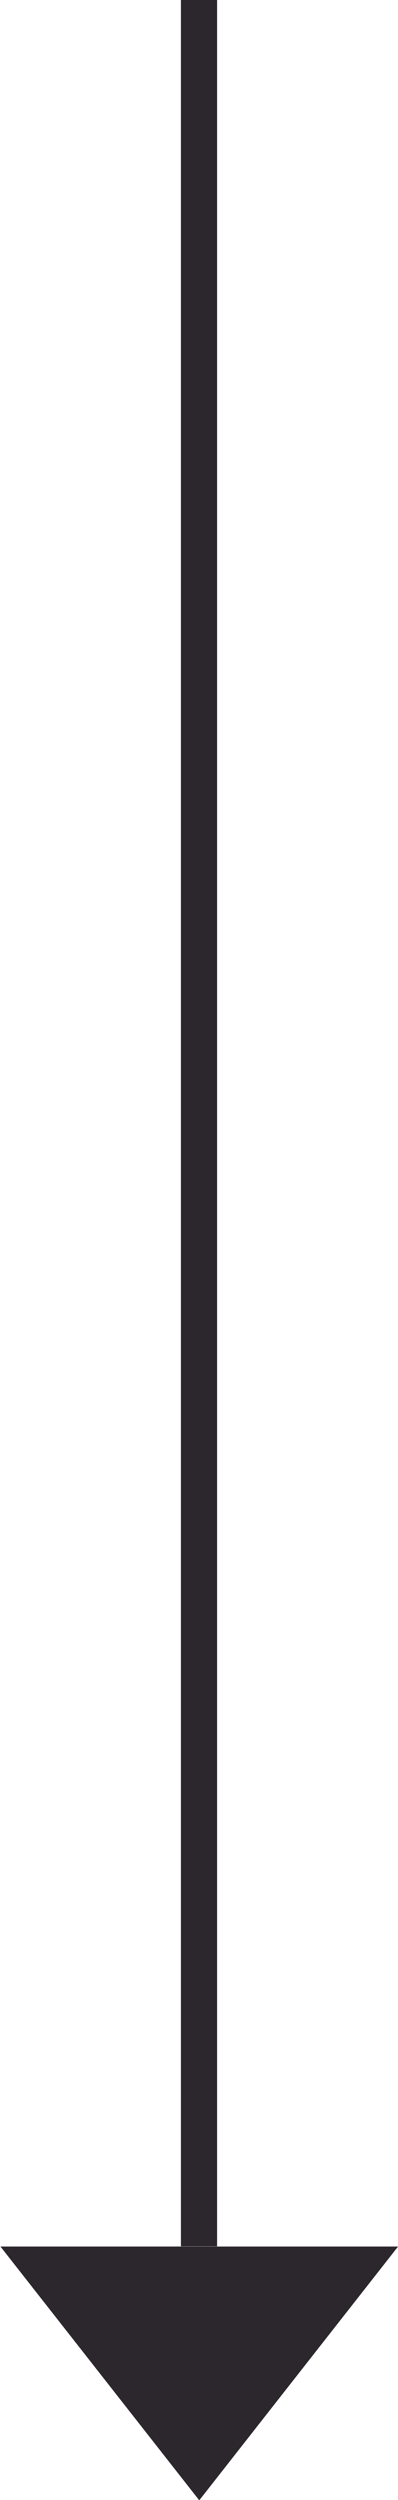 <svg xmlns="http://www.w3.org/2000/svg" xmlns:xlink="http://www.w3.org/1999/xlink" width="11" height="69" viewBox="0 0 11 69"><defs><path id="ixnaa" d="M385 2581h1v62h-1z"/><path id="ixnac" d="M385.507 2650.01l-5.495-7.005h10.99z"/><clipPath id="ixnab"><use fill="#fff" xlink:href="#ixnaa"/></clipPath></defs><g><g transform="translate(-380 -2581)"><use fill="#fff" fill-opacity="0" stroke="#2c272d" stroke-miterlimit="50" stroke-width="2" clip-path="url(&quot;#ixnab&quot;)" xlink:href="#ixnaa"/></g><g transform="translate(-380 -2581)"><use fill="#2c272d" xlink:href="#ixnac"/></g></g></svg>